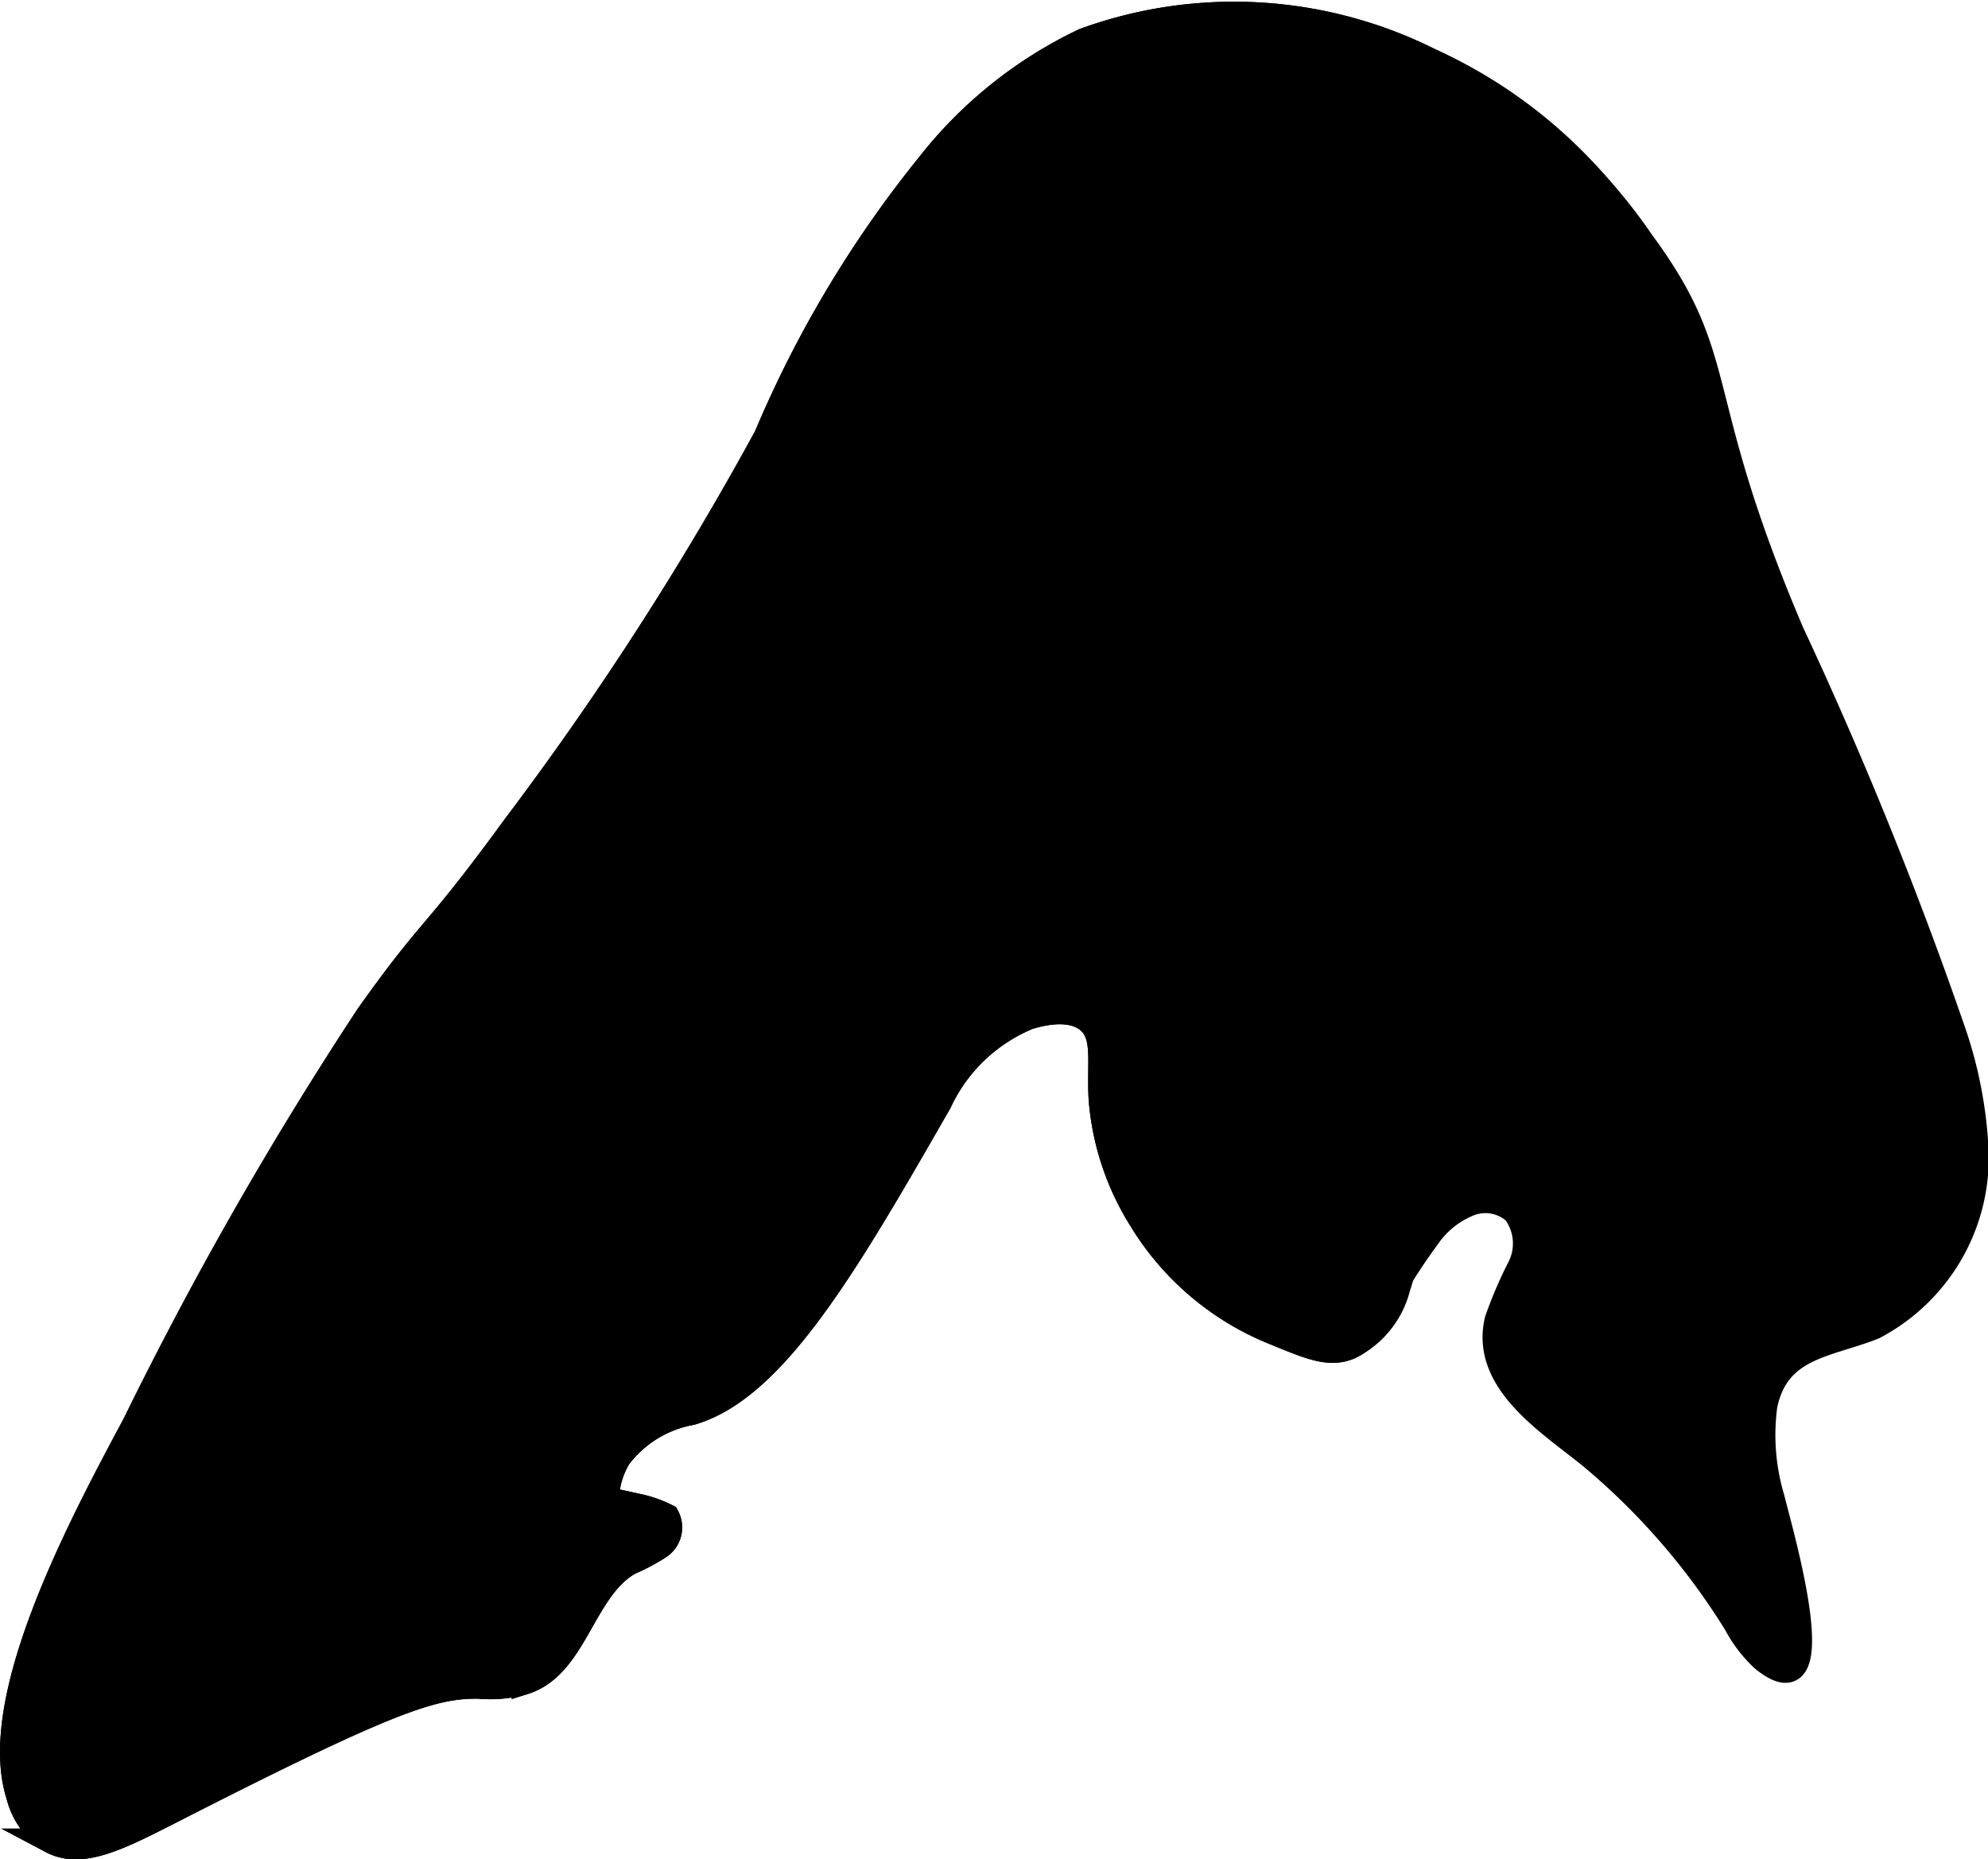 <?xml version="1.0" encoding="UTF-8"?>
<svg xmlns="http://www.w3.org/2000/svg"
     version="1.1"
     width="4.237mm"
     height="3.963mm"
     viewBox="0 0 12.01 11.234">
   <defs>
      <style type="text/css">
      .a {
        stroke: #000;
        stroke-miterlimit: 10;
        stroke-width: 0.15px;
      }
    </style>
   </defs>
   <path class="a"
         d="M9.044,7.977a2.557,2.557,0,0,1,.138-.322A.319.319,0,0,0,9.152,7.323a.267.267,0,0,0-.291-.043.557.557,0,0,0-.238.198c-.306.418-.312.592-.469.66-.119.051-.235.004-.448-.084A1.673,1.673,0,0,1,6.891,7.365a1.605,1.605,0,0,1-.239-.72c-.014-.224.03-.385-.075-.476-.116-.1-.32-.036-.364-.023a1.023,1.023,0,0,0-.538.515c-.555.967-.993,1.729-1.5,1.875a.703.703,0,0,0-.438.271.523.523,0,0,0-.073.255c.055.008.116.022.183.037A.715.715,0,0,1,4.029,9.162a.14.14,0,0,1-.043.182,1.189,1.189,0,0,1-.182.097c-.286.161-.325.625-.638.723a.763.763,0,0,1-.274.025c-.274-.003-.526.075-1.841.746-.329.168-.556.287-.741.189a.457.457,0,0,1-.198-.274C-.072,10.274.469,9.248.814,8.605a22.535,22.535,0,0,1,1.409-2.468c.402-.566.381-.45.884-1.14A19.054,19.054,0,0,0,4.629,2.638,6.83,6.83,0,0,1,5.612.995a2.621,2.621,0,0,1,.938-.75,2.643,2.643,0,0,1,2.078.115A3.234,3.234,0,0,1,9.92,1.463c.536.727.281.895.904,2.357a24.917,24.917,0,0,1,.975,2.407,2.569,2.569,0,0,1,.136.66,1.156,1.156,0,0,1-.614,1.131c-.28.112-.583.115-.658.473a1.335,1.335,0,0,0,.045.566c.034.149.386,1.33-.058.967a.81.81,0,0,1-.162-.212,4.178,4.178,0,0,0-.862-.999C9.381,8.609,8.954,8.359,9.044,7.977Z"/>
   <path class="a"
         d="M8.446,7.778a.551.551,0,0,1-.292.361c-.119.051-.235.004-.448-.084A1.673,1.673,0,0,1,6.891,7.365a1.605,1.605,0,0,1-.239-.72c-.014-.224.03-.385-.075-.476-.116-.1-.32-.036-.364-.023a1.023,1.023,0,0,0-.538.515c-.555.967-.993,1.729-1.5,1.875a.703.703,0,0,0-.438.271.523.523,0,0,0-.073.255c.055.008.116.022.183.037A.715.715,0,0,1,4.029,9.162a.14.14,0,0,1-.043.182,1.189,1.189,0,0,1-.182.097c-.286.161-.325.625-.638.723a.763.763,0,0,1-.274.025c-.274-.003-.526.075-1.841.746-.329.168-.556.287-.741.189a.457.457,0,0,1-.198-.274C-.072,10.274.469,9.248.814,8.605a22.535,22.535,0,0,1,1.409-2.468c.402-.566.381-.45.884-1.14A19.054,19.054,0,0,0,4.629,2.638,6.83,6.83,0,0,1,5.612.995a2.621,2.621,0,0,1,.938-.75,2.643,2.643,0,0,1,2.078.115,2.941,2.941,0,0,1,1.123.883c.129.171.087.31.171.501.092.21.299.365.312.608.009.174-.096.349-.048.517a1.011,1.011,0,0,0,.145.245.896.896,0,0,1,.062.761,1.652,1.652,0,0,1-.446.642.855.855,0,0,0-.21.248.785.785,0,0,0,.02.516c.074.284.104.647-.141.808a1.647,1.647,0,0,1-.296.115,1.351,1.351,0,0,0-.575.604,1.413,1.413,0,0,0-.157.313C8.531,7.302,8.519,7.56,8.446,7.778Z"/>
</svg>
